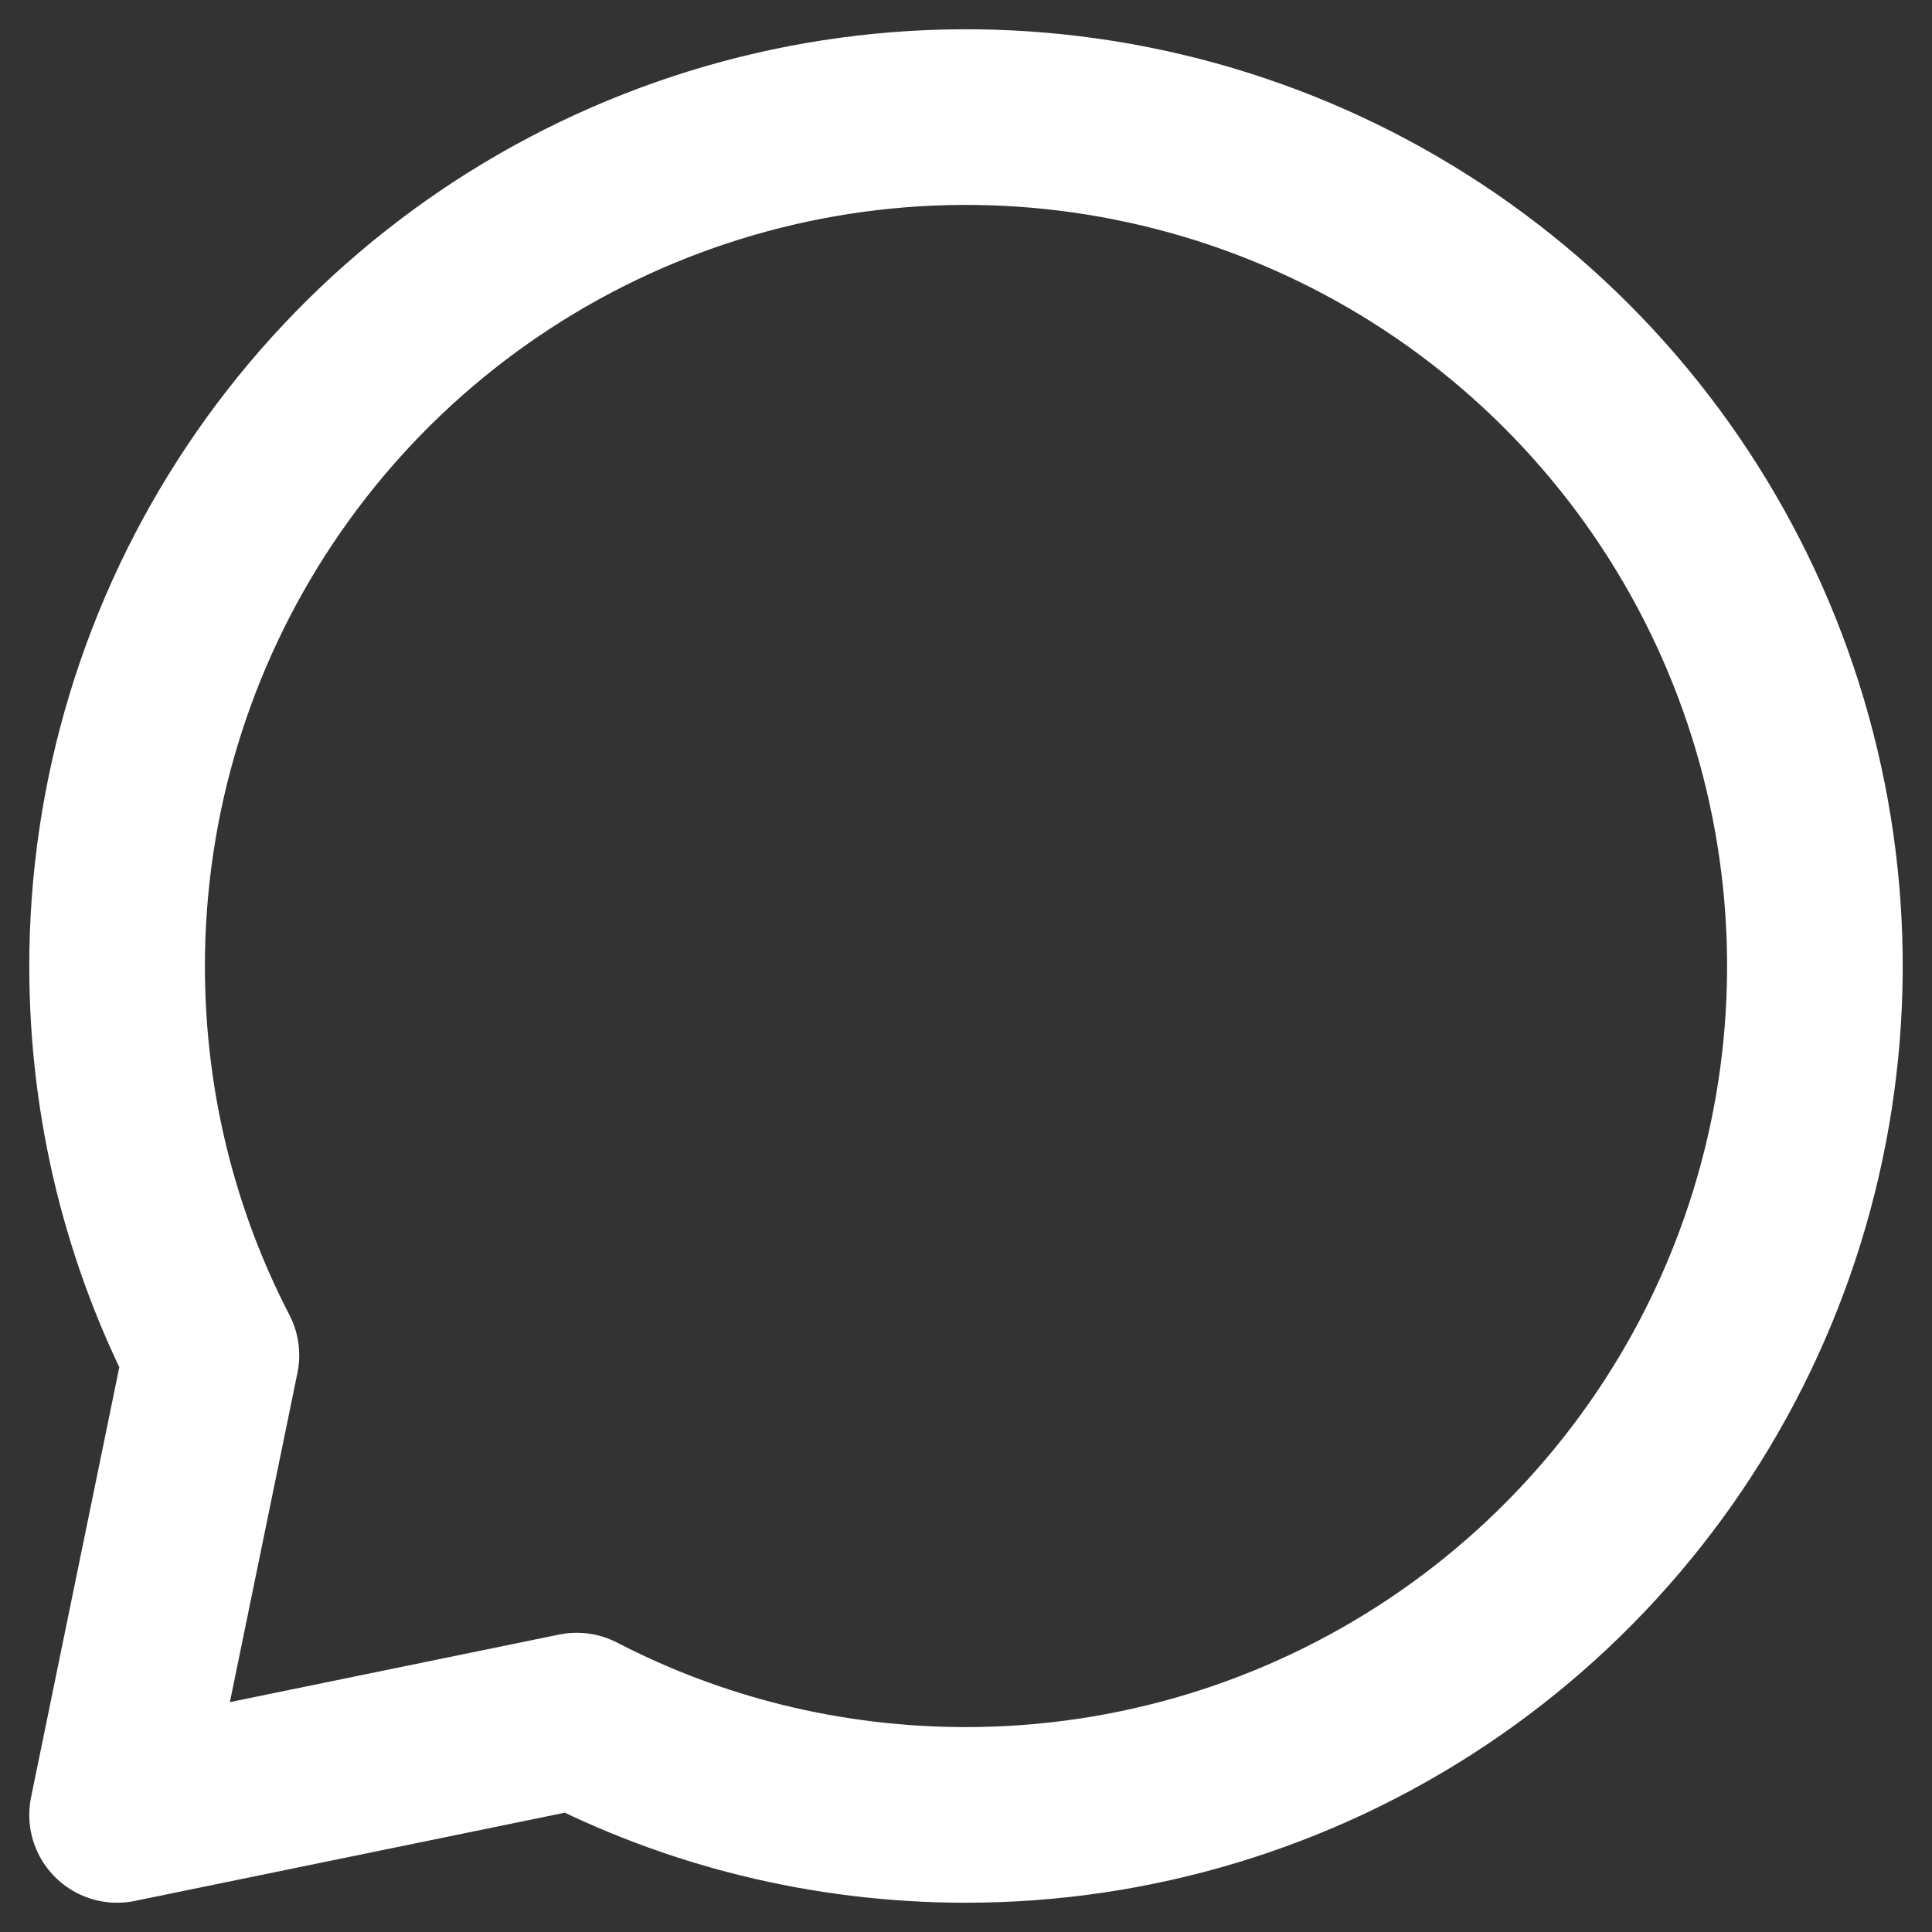 <svg width="33" height="33" viewBox="0 0 33 33" fill="none" xmlns="http://www.w3.org/2000/svg"><rect x="0" y="0" width="33" height="33" fill="#333333" stroke="none"/><path d="M16.5 31C19.368 31 22.171 30.15 24.556 28.556C26.94 26.963 28.799 24.698 29.896 22.049C30.994 19.399 31.281 16.484 30.721 13.671C30.162 10.858 28.781 8.275 26.753 6.247C24.725 4.219 22.142 2.838 19.329 2.279C16.516 1.719 13.601 2.006 10.951 3.104C8.302 4.201 6.037 6.06 4.444 8.444C2.85 10.829 2 13.632 2 16.5C2 18.897 2.58 21.158 3.611 23.149L2 31L9.851 29.389C11.842 30.42 14.104 31 16.5 31Z" stroke="white" stroke-width="3" stroke-linecap="round" stroke-linejoin="round"/></svg>